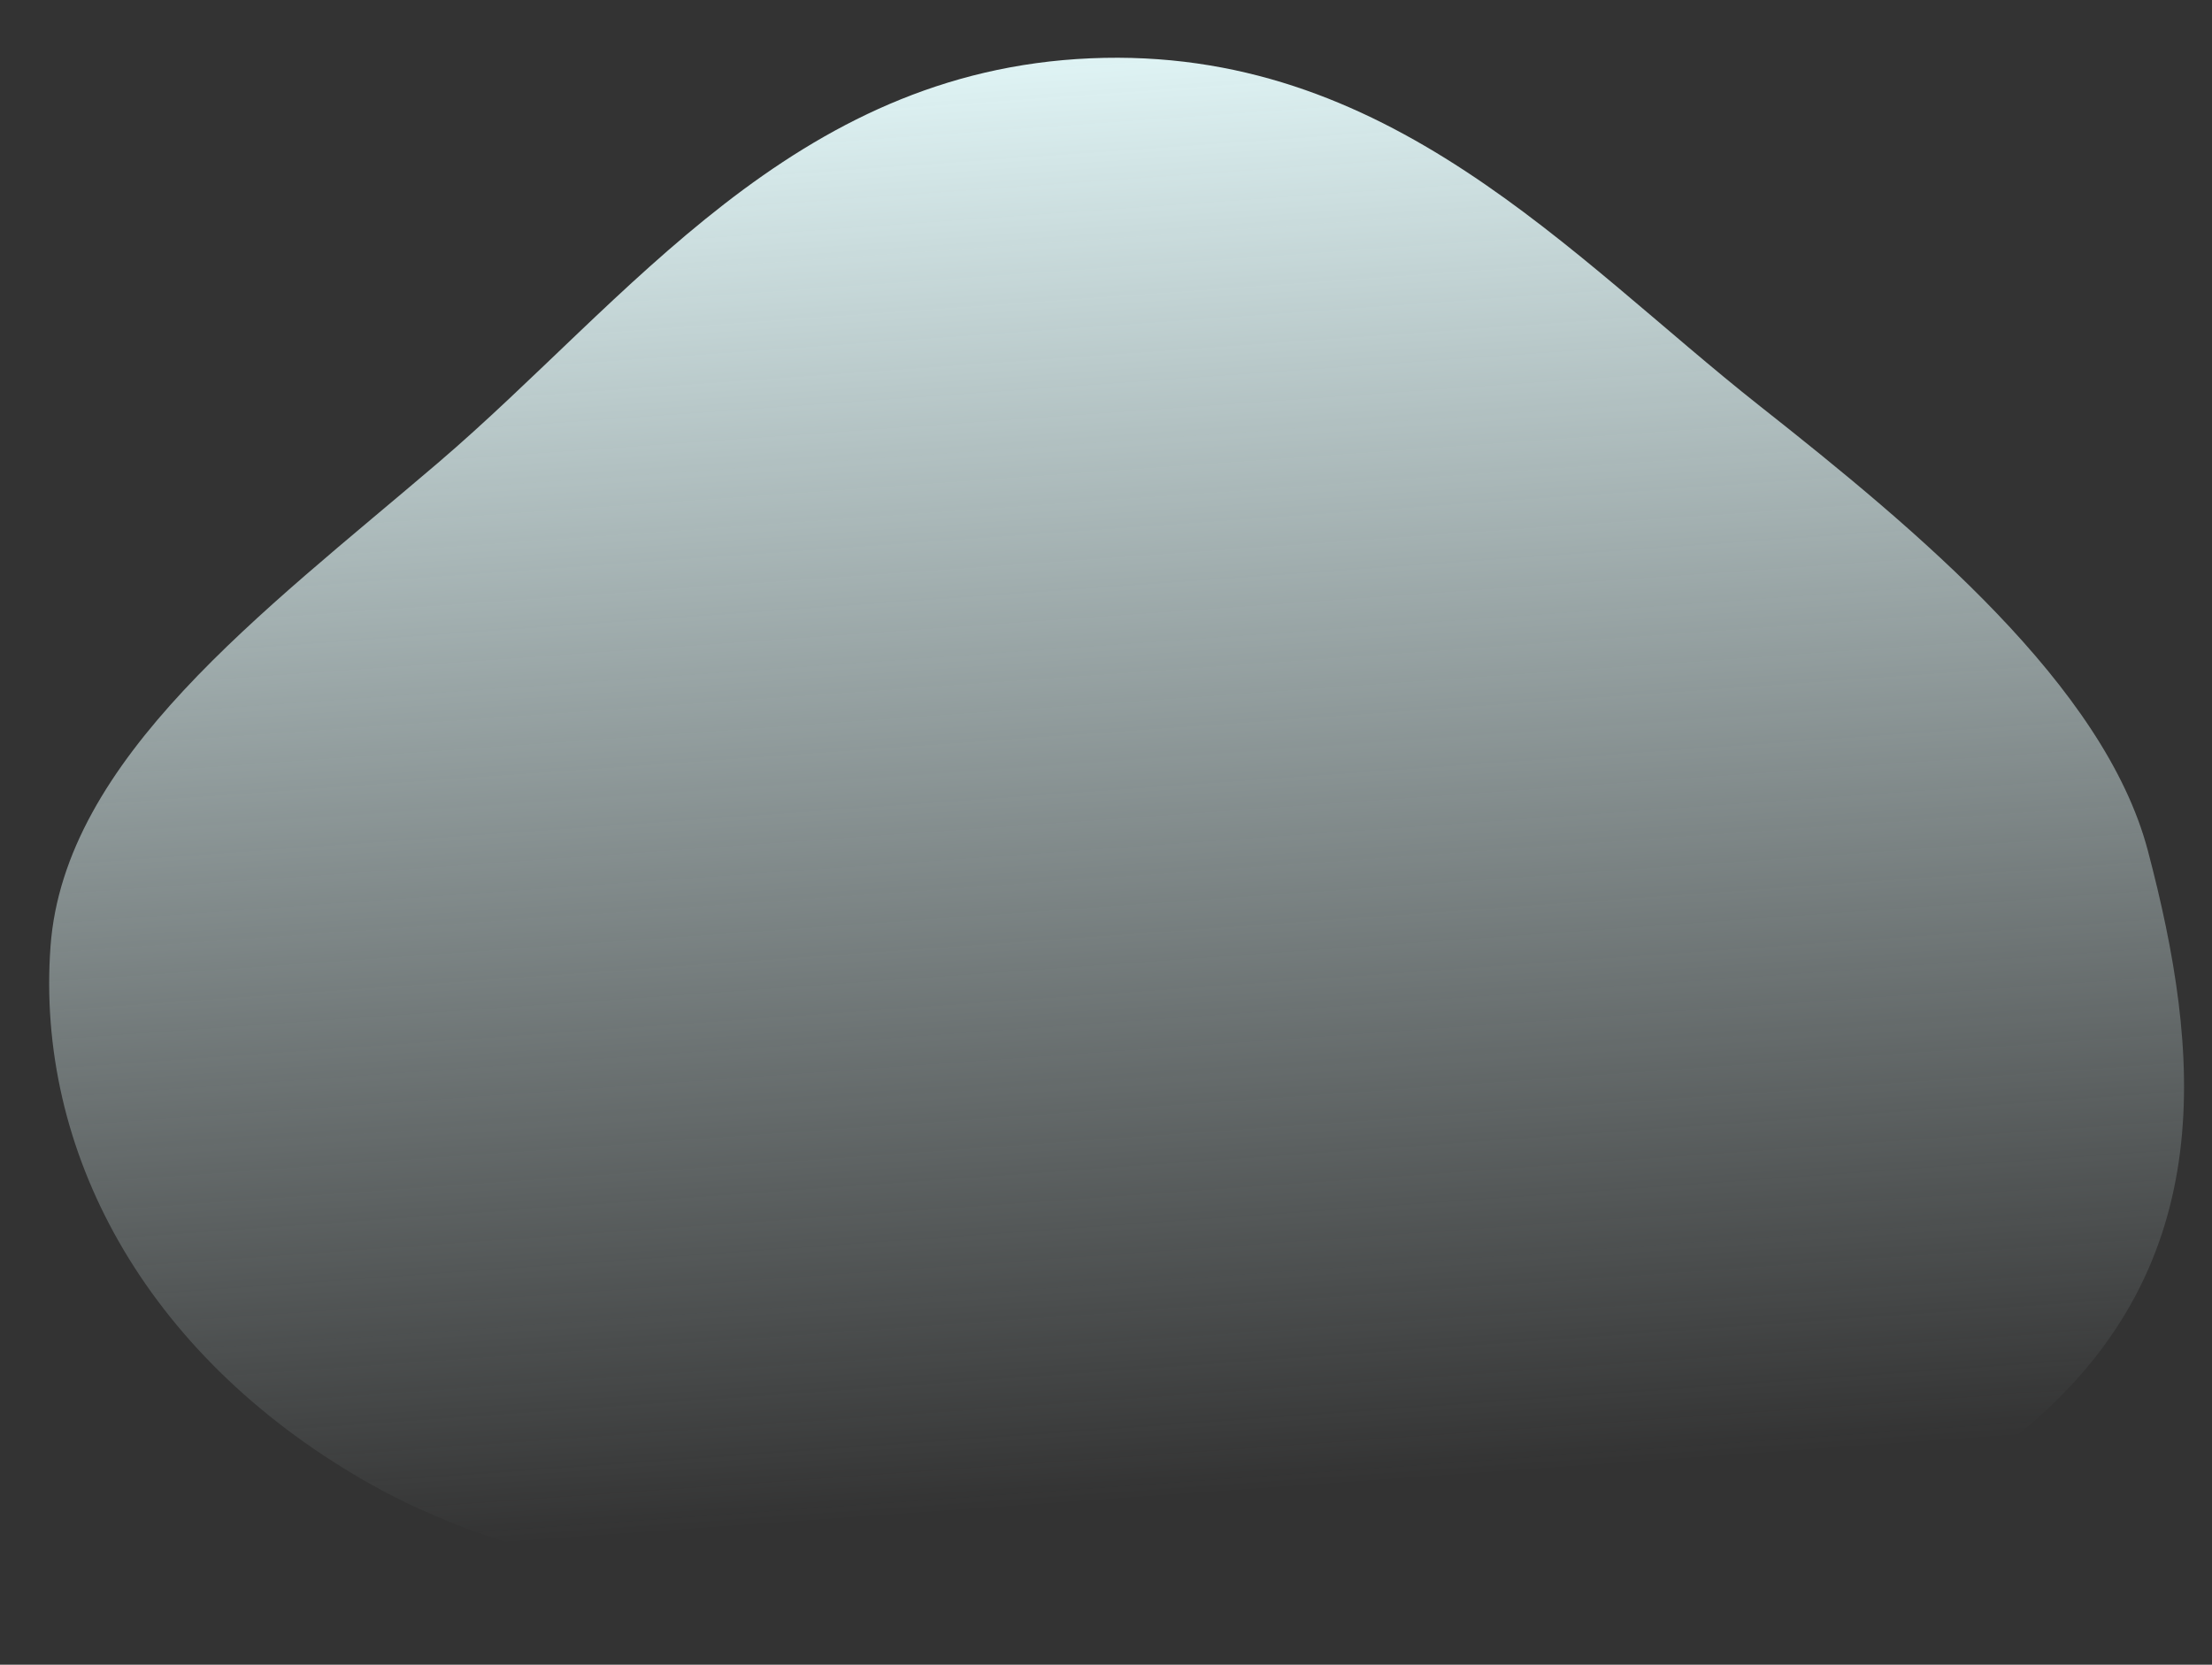 <?xml version="1.0" encoding="UTF-8"?> <svg xmlns="http://www.w3.org/2000/svg" width="845" height="636" viewBox="0 0 845 636" fill="none"><rect x="0" y="0" width="845" height="636" fill="#333333" stroke="none"/> <path fill-rule="evenodd" clip-rule="evenodd" d="M820.5 325C840.674 401.502 848.283 482.369 775.042 544.665C700.54 608.033 565.722 605.806 449.506 609.647C338.663 613.31 222.223 613.549 139.178 565.681C54.639 516.951 13.684 439.1 19.291 361.664C24.491 289.857 100.433 233.971 167.337 176.823C240.218 114.57 302.657 27.161 416.621 22.274C530.149 17.406 599.428 97.647 672.328 155.169C732.634 202.755 803.913 262.102 820.5 325Z" fill="url(#paint0_linear)"></path> <defs> <linearGradient id="paint0_linear" x1="451" y1="6" x2="491" y2="569" gradientUnits="userSpaceOnUse"> <stop stop-color="#E3F8F9"></stop> <stop offset="1" stop-color="#E3F8F9" stop-opacity="0"></stop> </linearGradient> </defs> </svg> 